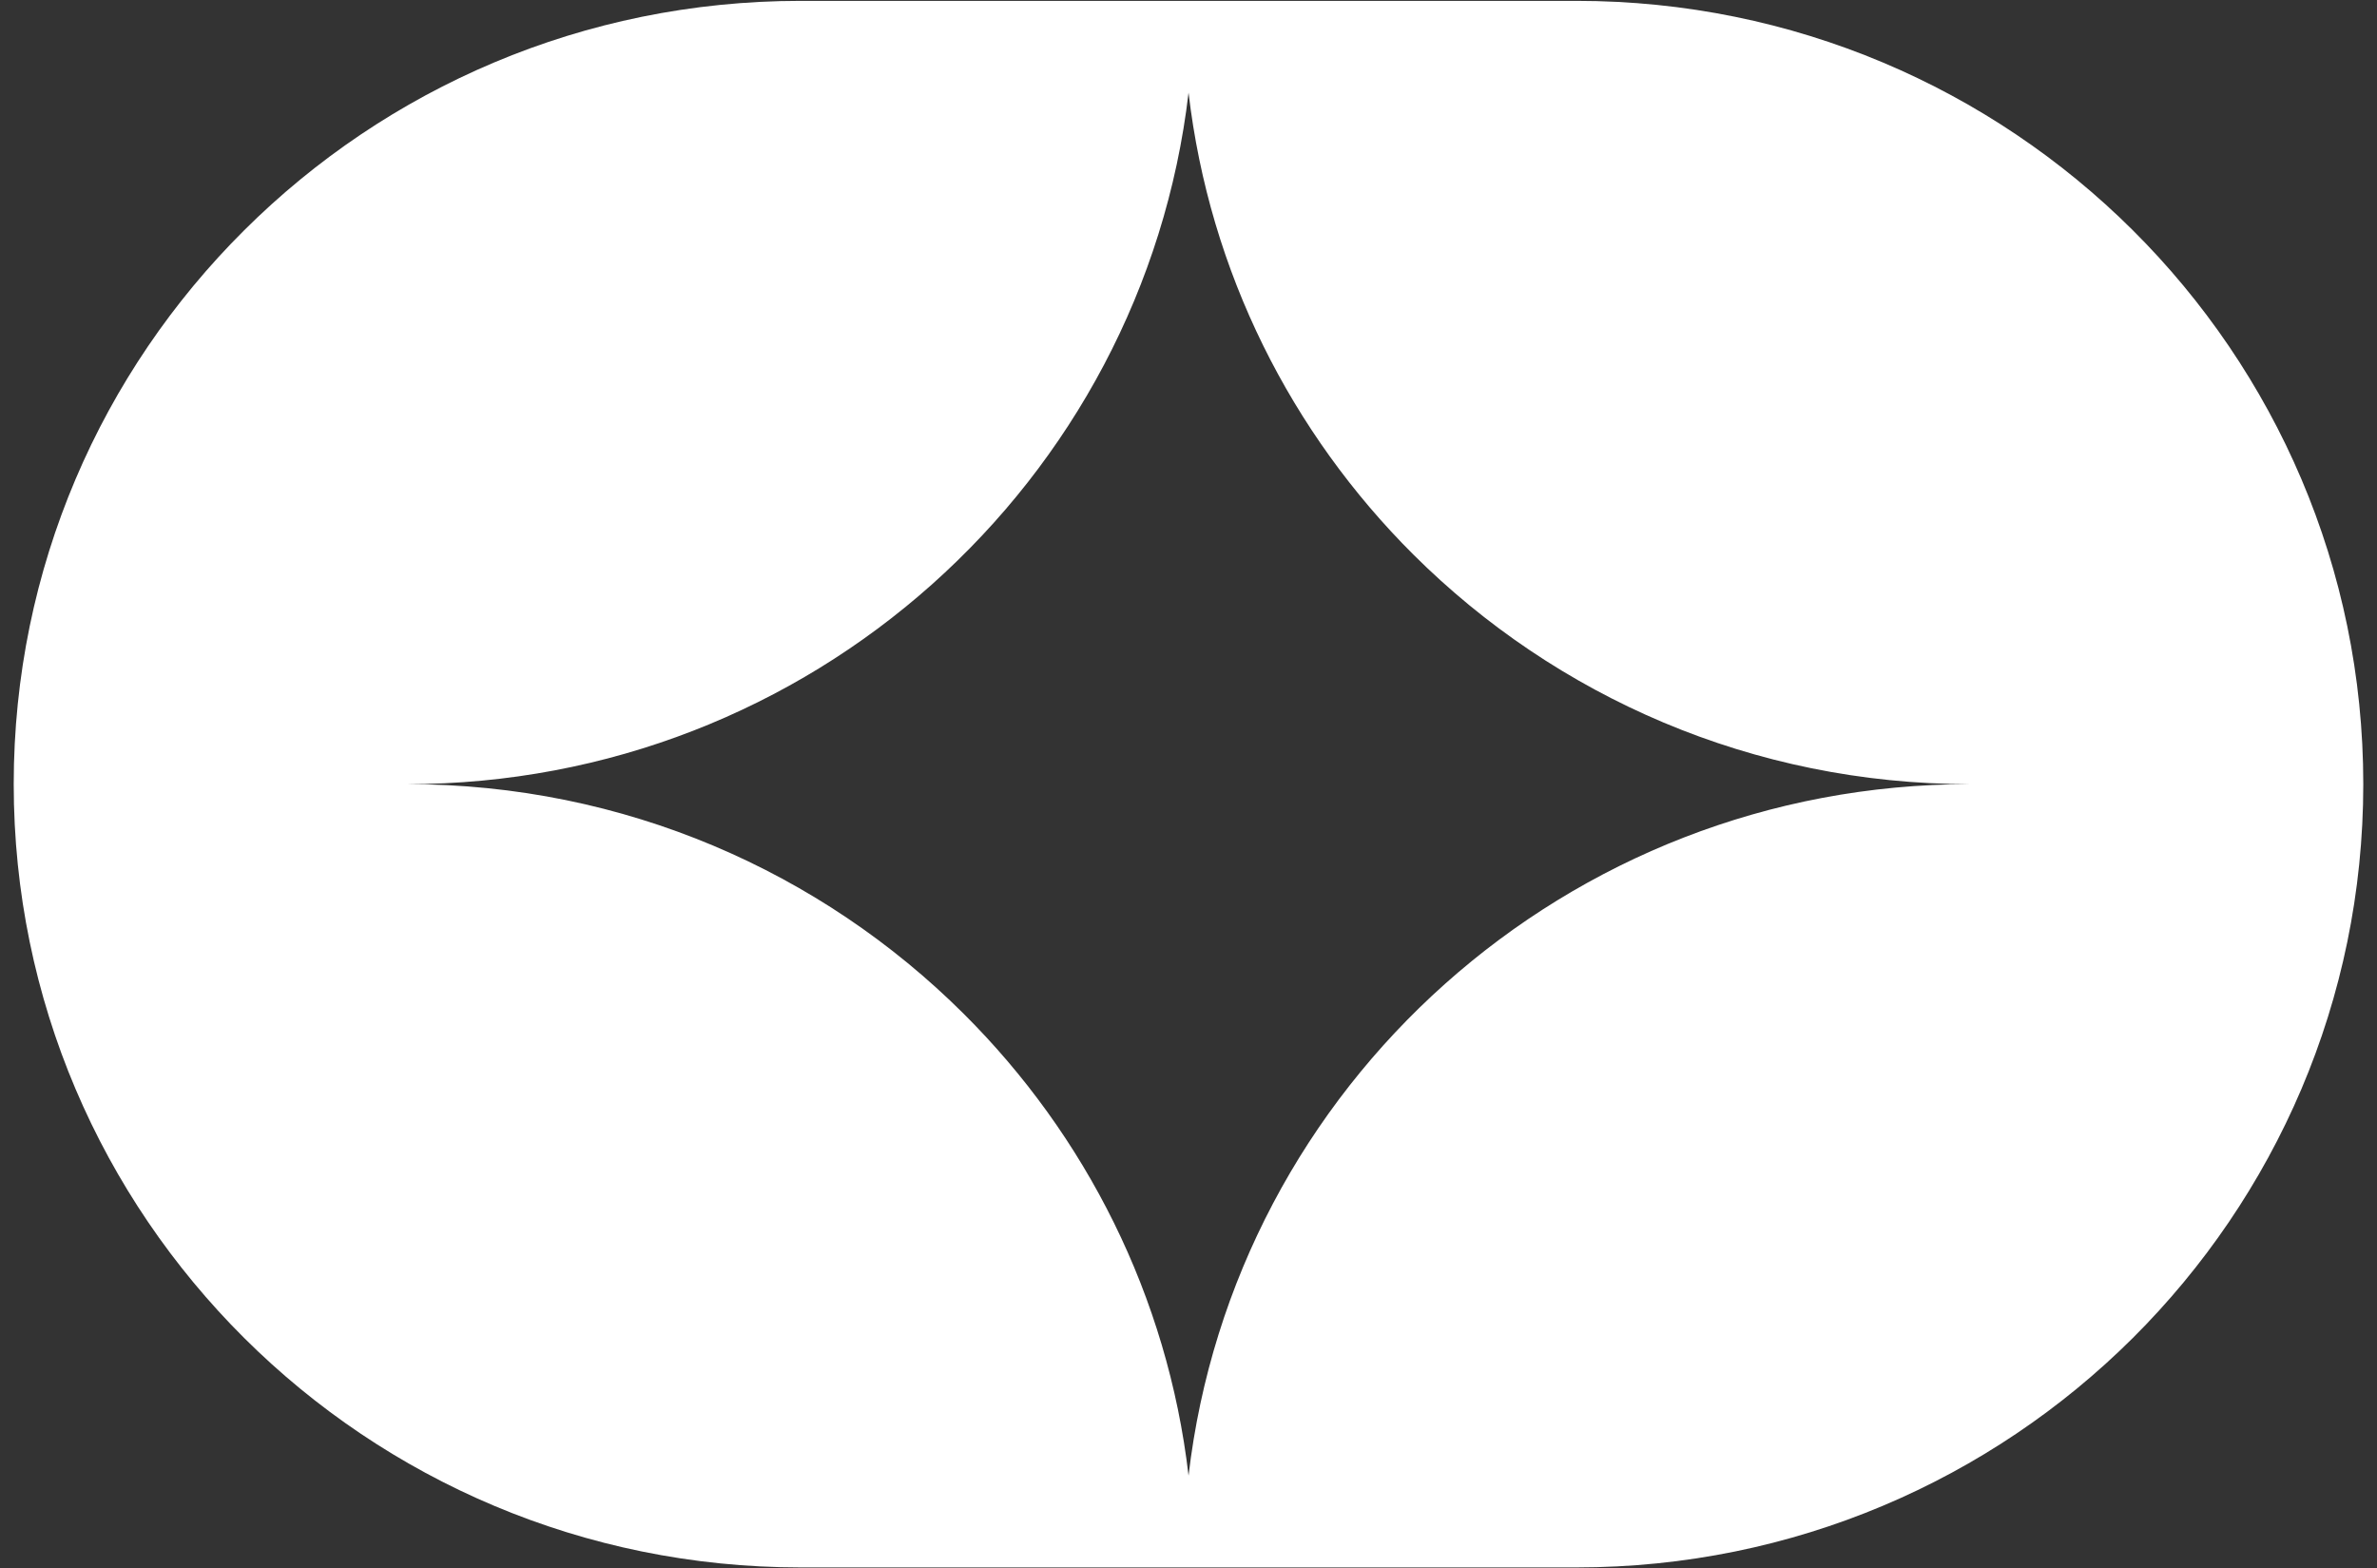 <?xml version="1.0" encoding="UTF-8"?>
<!DOCTYPE svg PUBLIC '-//W3C//DTD SVG 1.0//EN'
          'http://www.w3.org/TR/2001/REC-SVG-20010904/DTD/svg10.dtd'>
<svg fill="none" height="95" style="fill: none;" viewBox="0 0 144 95" width="144" xmlns="http://www.w3.org/2000/svg" xmlns:xlink="http://www.w3.org/1999/xlink"
><rect x="0" y="0" width="144" height="95" fill="#333333" stroke="none"/><path d="M95.498 0.052H48.502C35.337 0.052 23.423 5.358 14.793 13.949C6.163 22.533 0.831 34.395 0.831 47.5C0.831 73.704 22.174 94.948 48.502 94.948H95.498C108.662 94.948 120.583 89.635 129.206 81.051C137.83 72.461 143.169 60.605 143.169 47.5C143.169 21.29 121.826 0.052 95.498 0.052ZM72.003 89.387C70.734 78.506 65.761 68.751 58.368 61.397C49.738 52.806 37.824 47.5 24.66 47.5C49.097 47.5 69.242 29.193 72.003 5.613C73.272 16.494 78.245 26.243 85.632 33.603C94.255 42.187 106.176 47.5 119.34 47.5C94.903 47.5 74.758 65.8 72.003 89.387Z" fill="#fff"
/></svg
>
